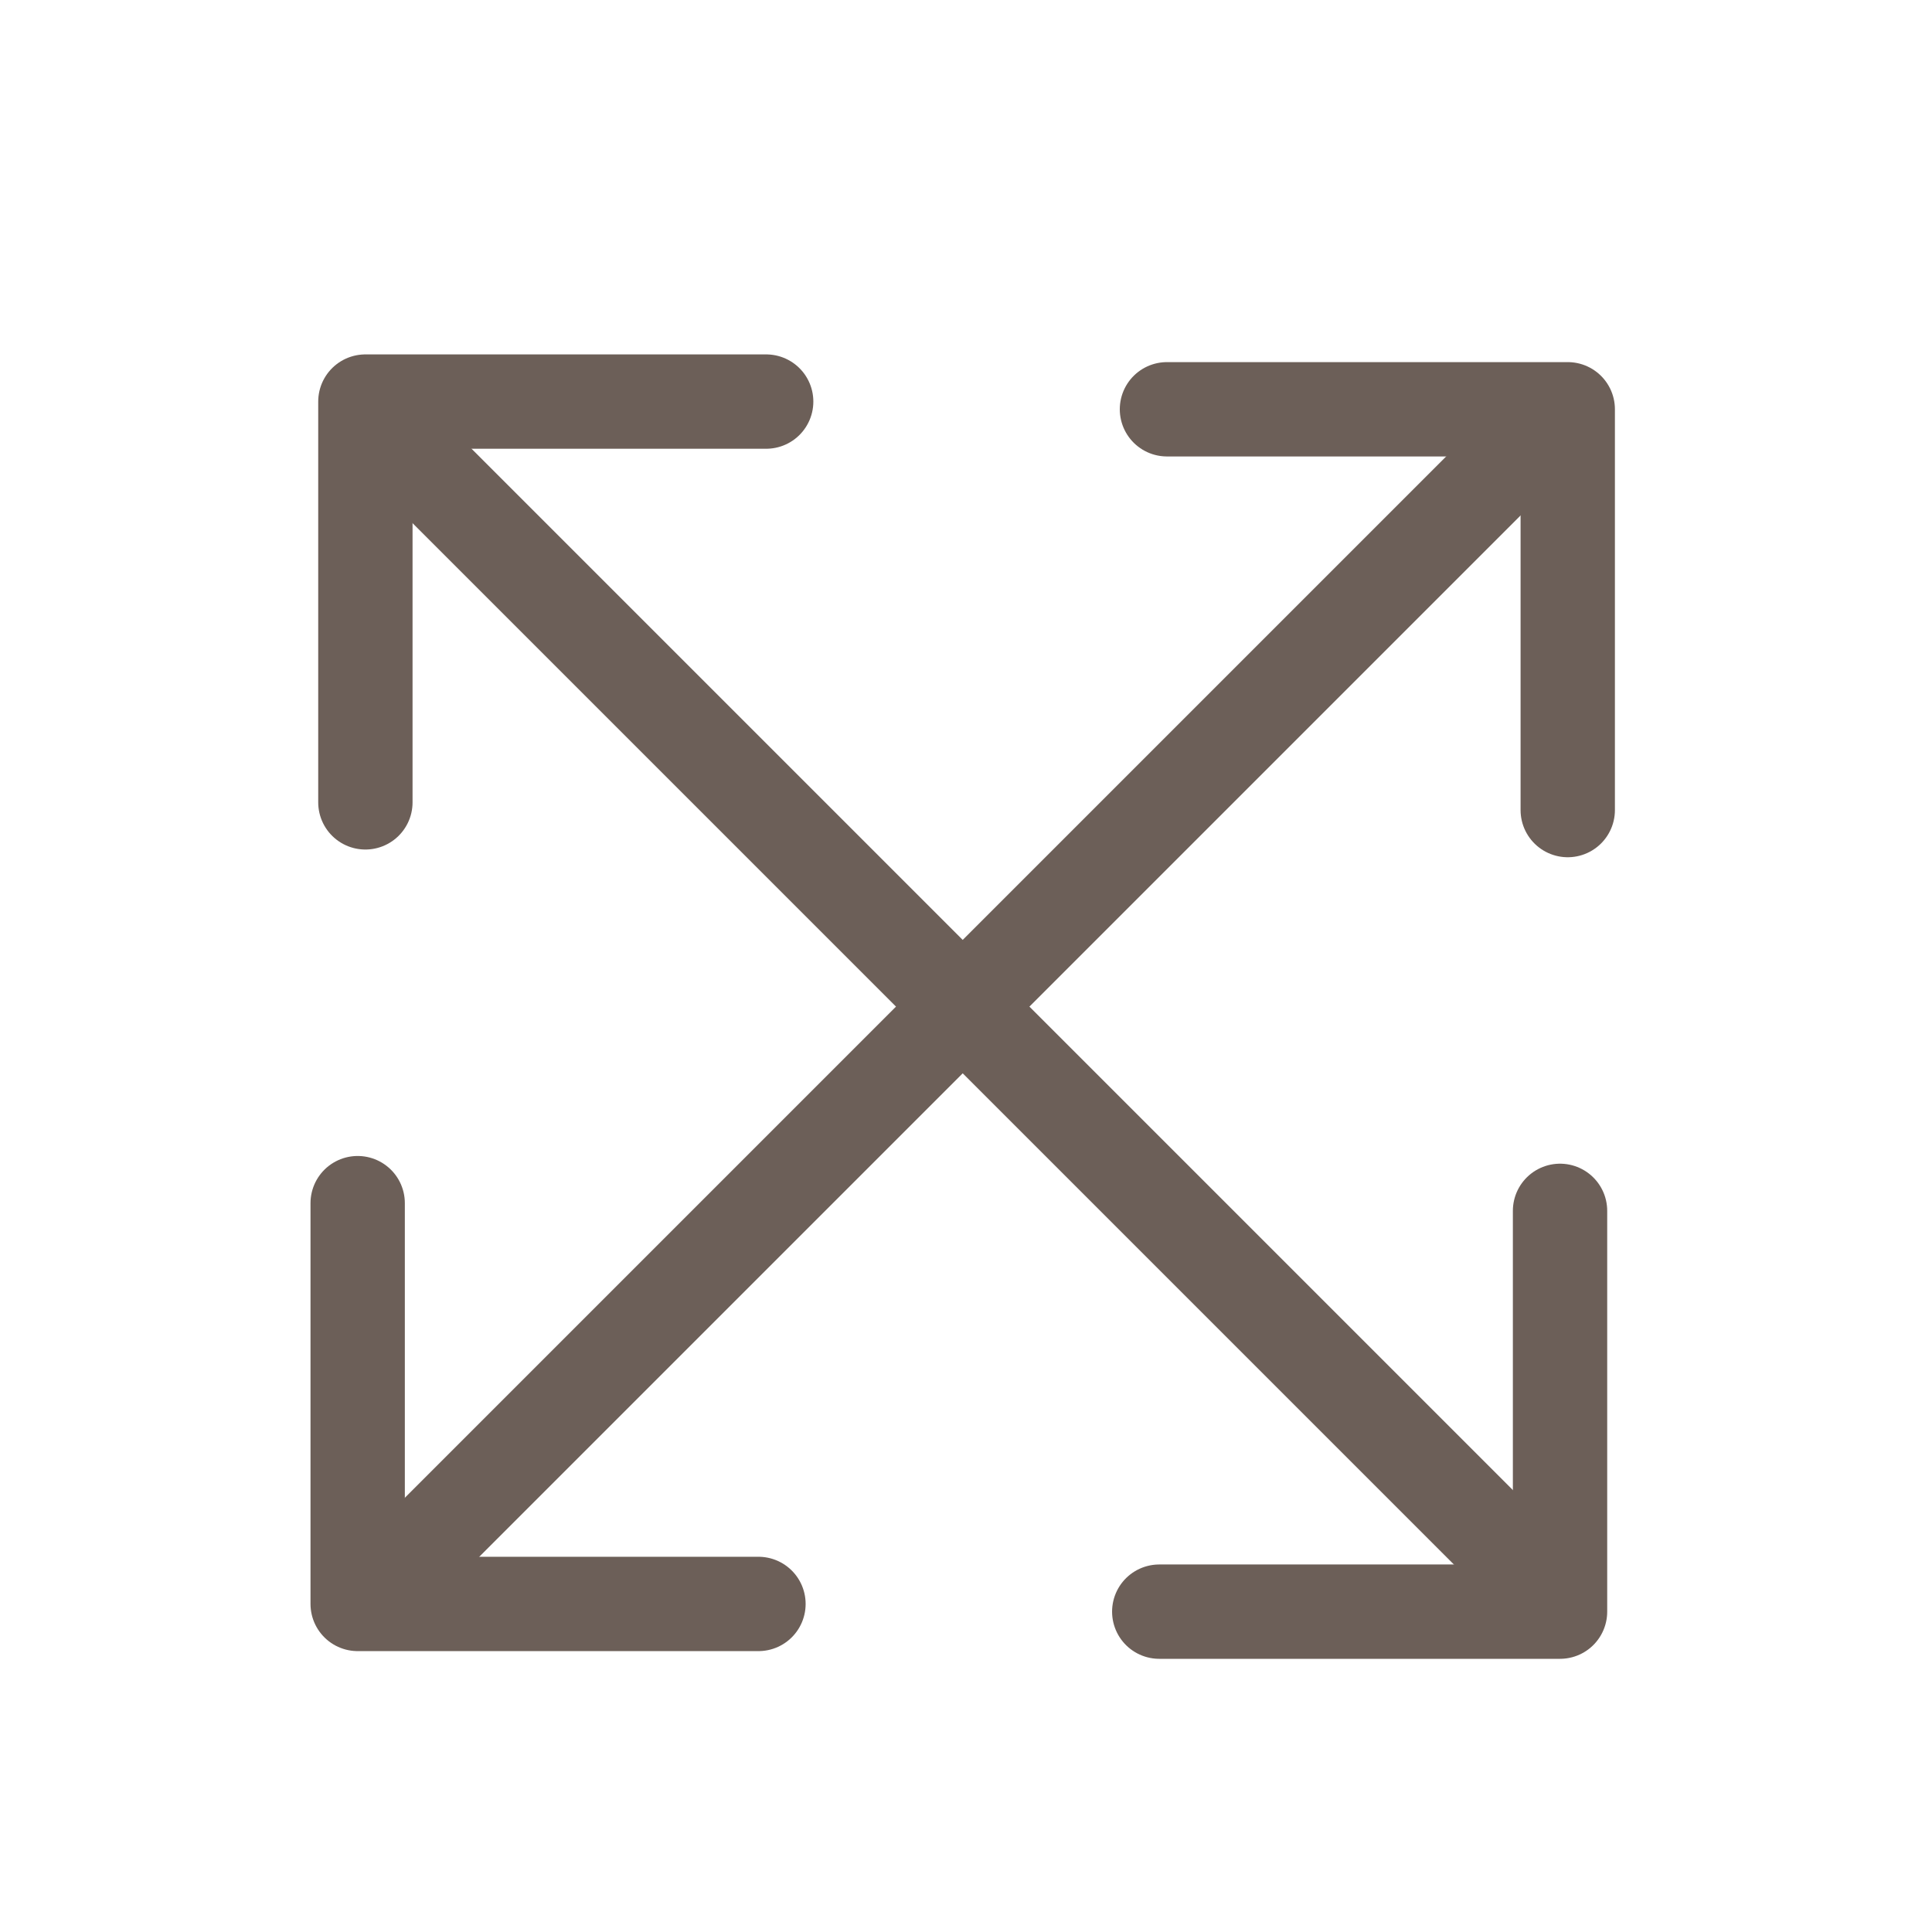 <?xml version="1.0" encoding="UTF-8"?>
<svg id="a" data-name="Layer_1" xmlns="http://www.w3.org/2000/svg" viewBox="0 0 512 512">
  <defs>
    <style>
      .b {
        stroke-linejoin: round;
      }

      .b, .c {
        fill: none;
        stroke: #6c5f58;
        stroke-linecap: round;
        stroke-width: 25px;
      }

      .c {
        stroke-miterlimit: 10;
      }
    </style>
  </defs>
  <line class="c" x1="411.383" y1="110.507" x2="105" y2="416.89"/>
  <polyline class="b" points="201 425.06 94.787 425.06 94.787 318.847"/>
  <polyline class="b" points="309.255 108.464 415.468 108.464 415.468 214.677"/>
  <line class="c" x1="98.872" y1="110.507" x2="405.255" y2="416.89"/>
  <polyline class="b" points="413.426 320.89 413.426 427.103 307.213 427.103"/>
  <polyline class="b" points="96.83 212.634 96.83 106.422 203.043 106.422"/>
</svg>